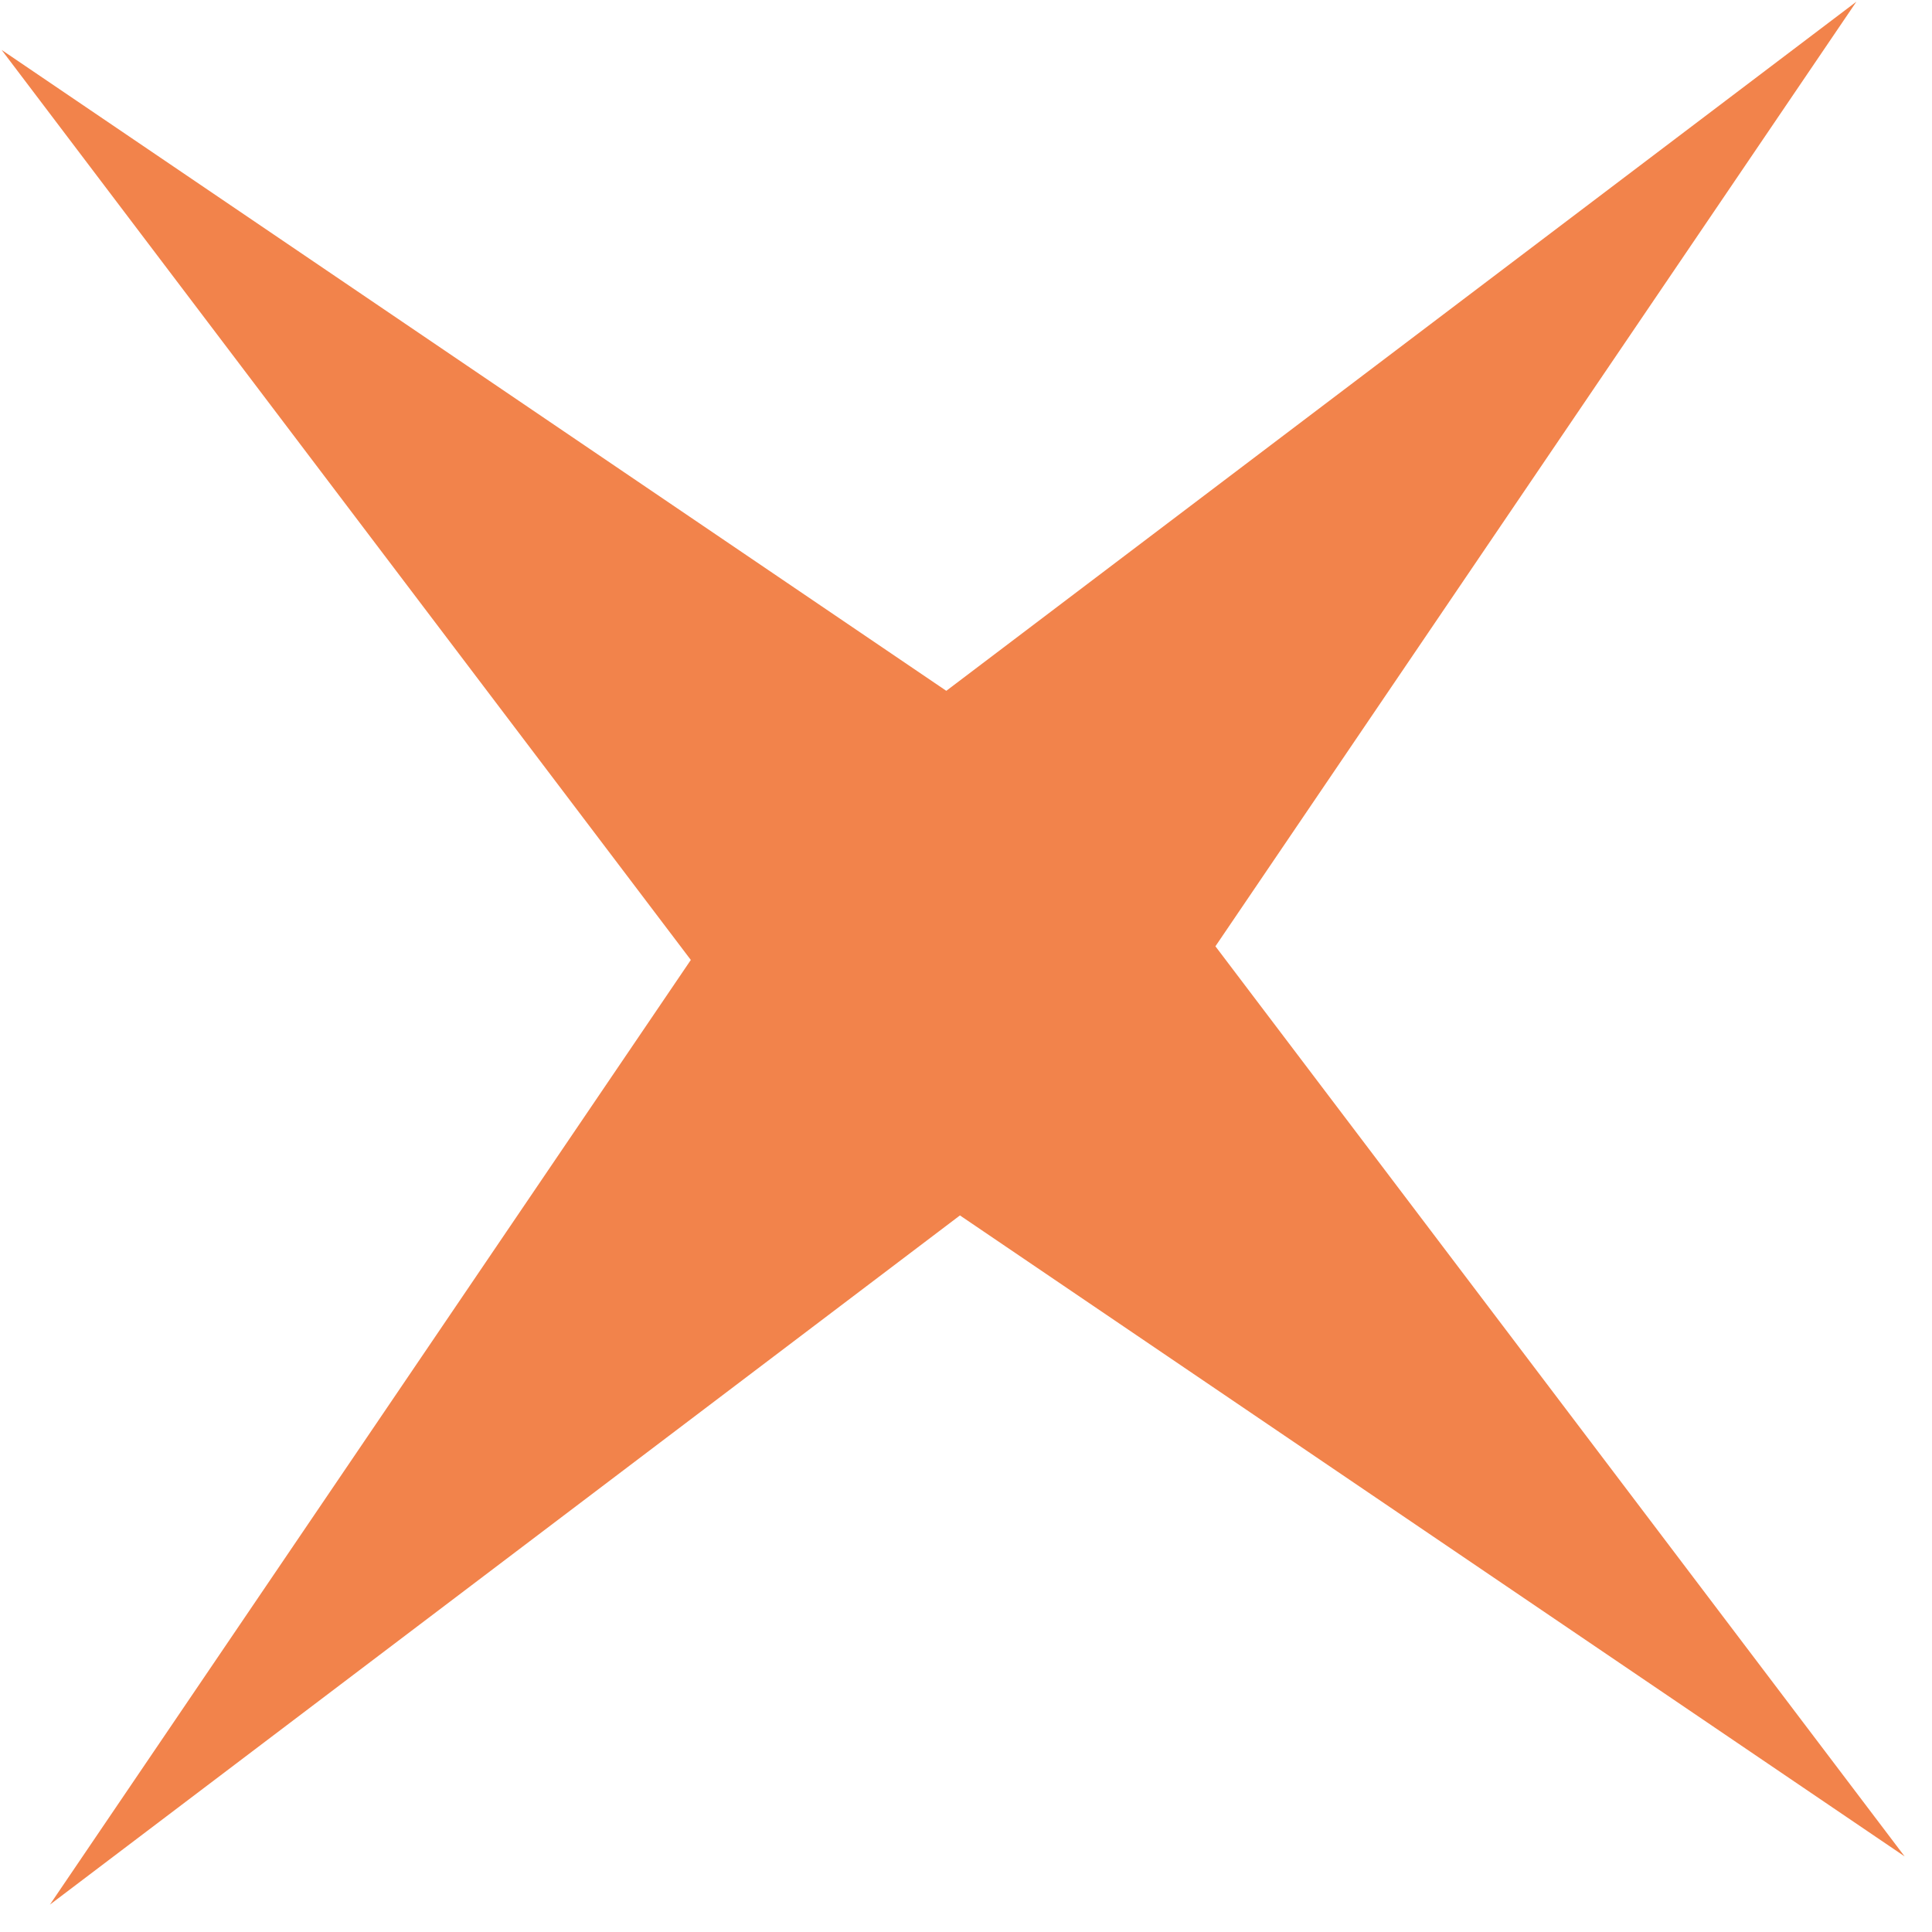 <?xml version="1.0" encoding="UTF-8"?> <svg xmlns="http://www.w3.org/2000/svg" width="30" height="30" viewBox="0 0 30 30" fill="none"><path d="M0.025 0.775L14.694 10.727L28.826 0.026L18.873 14.694L29.575 28.826L14.906 18.873L0.775 29.575L10.727 14.906L0.025 0.775Z" fill="#F2834B"></path></svg> 
